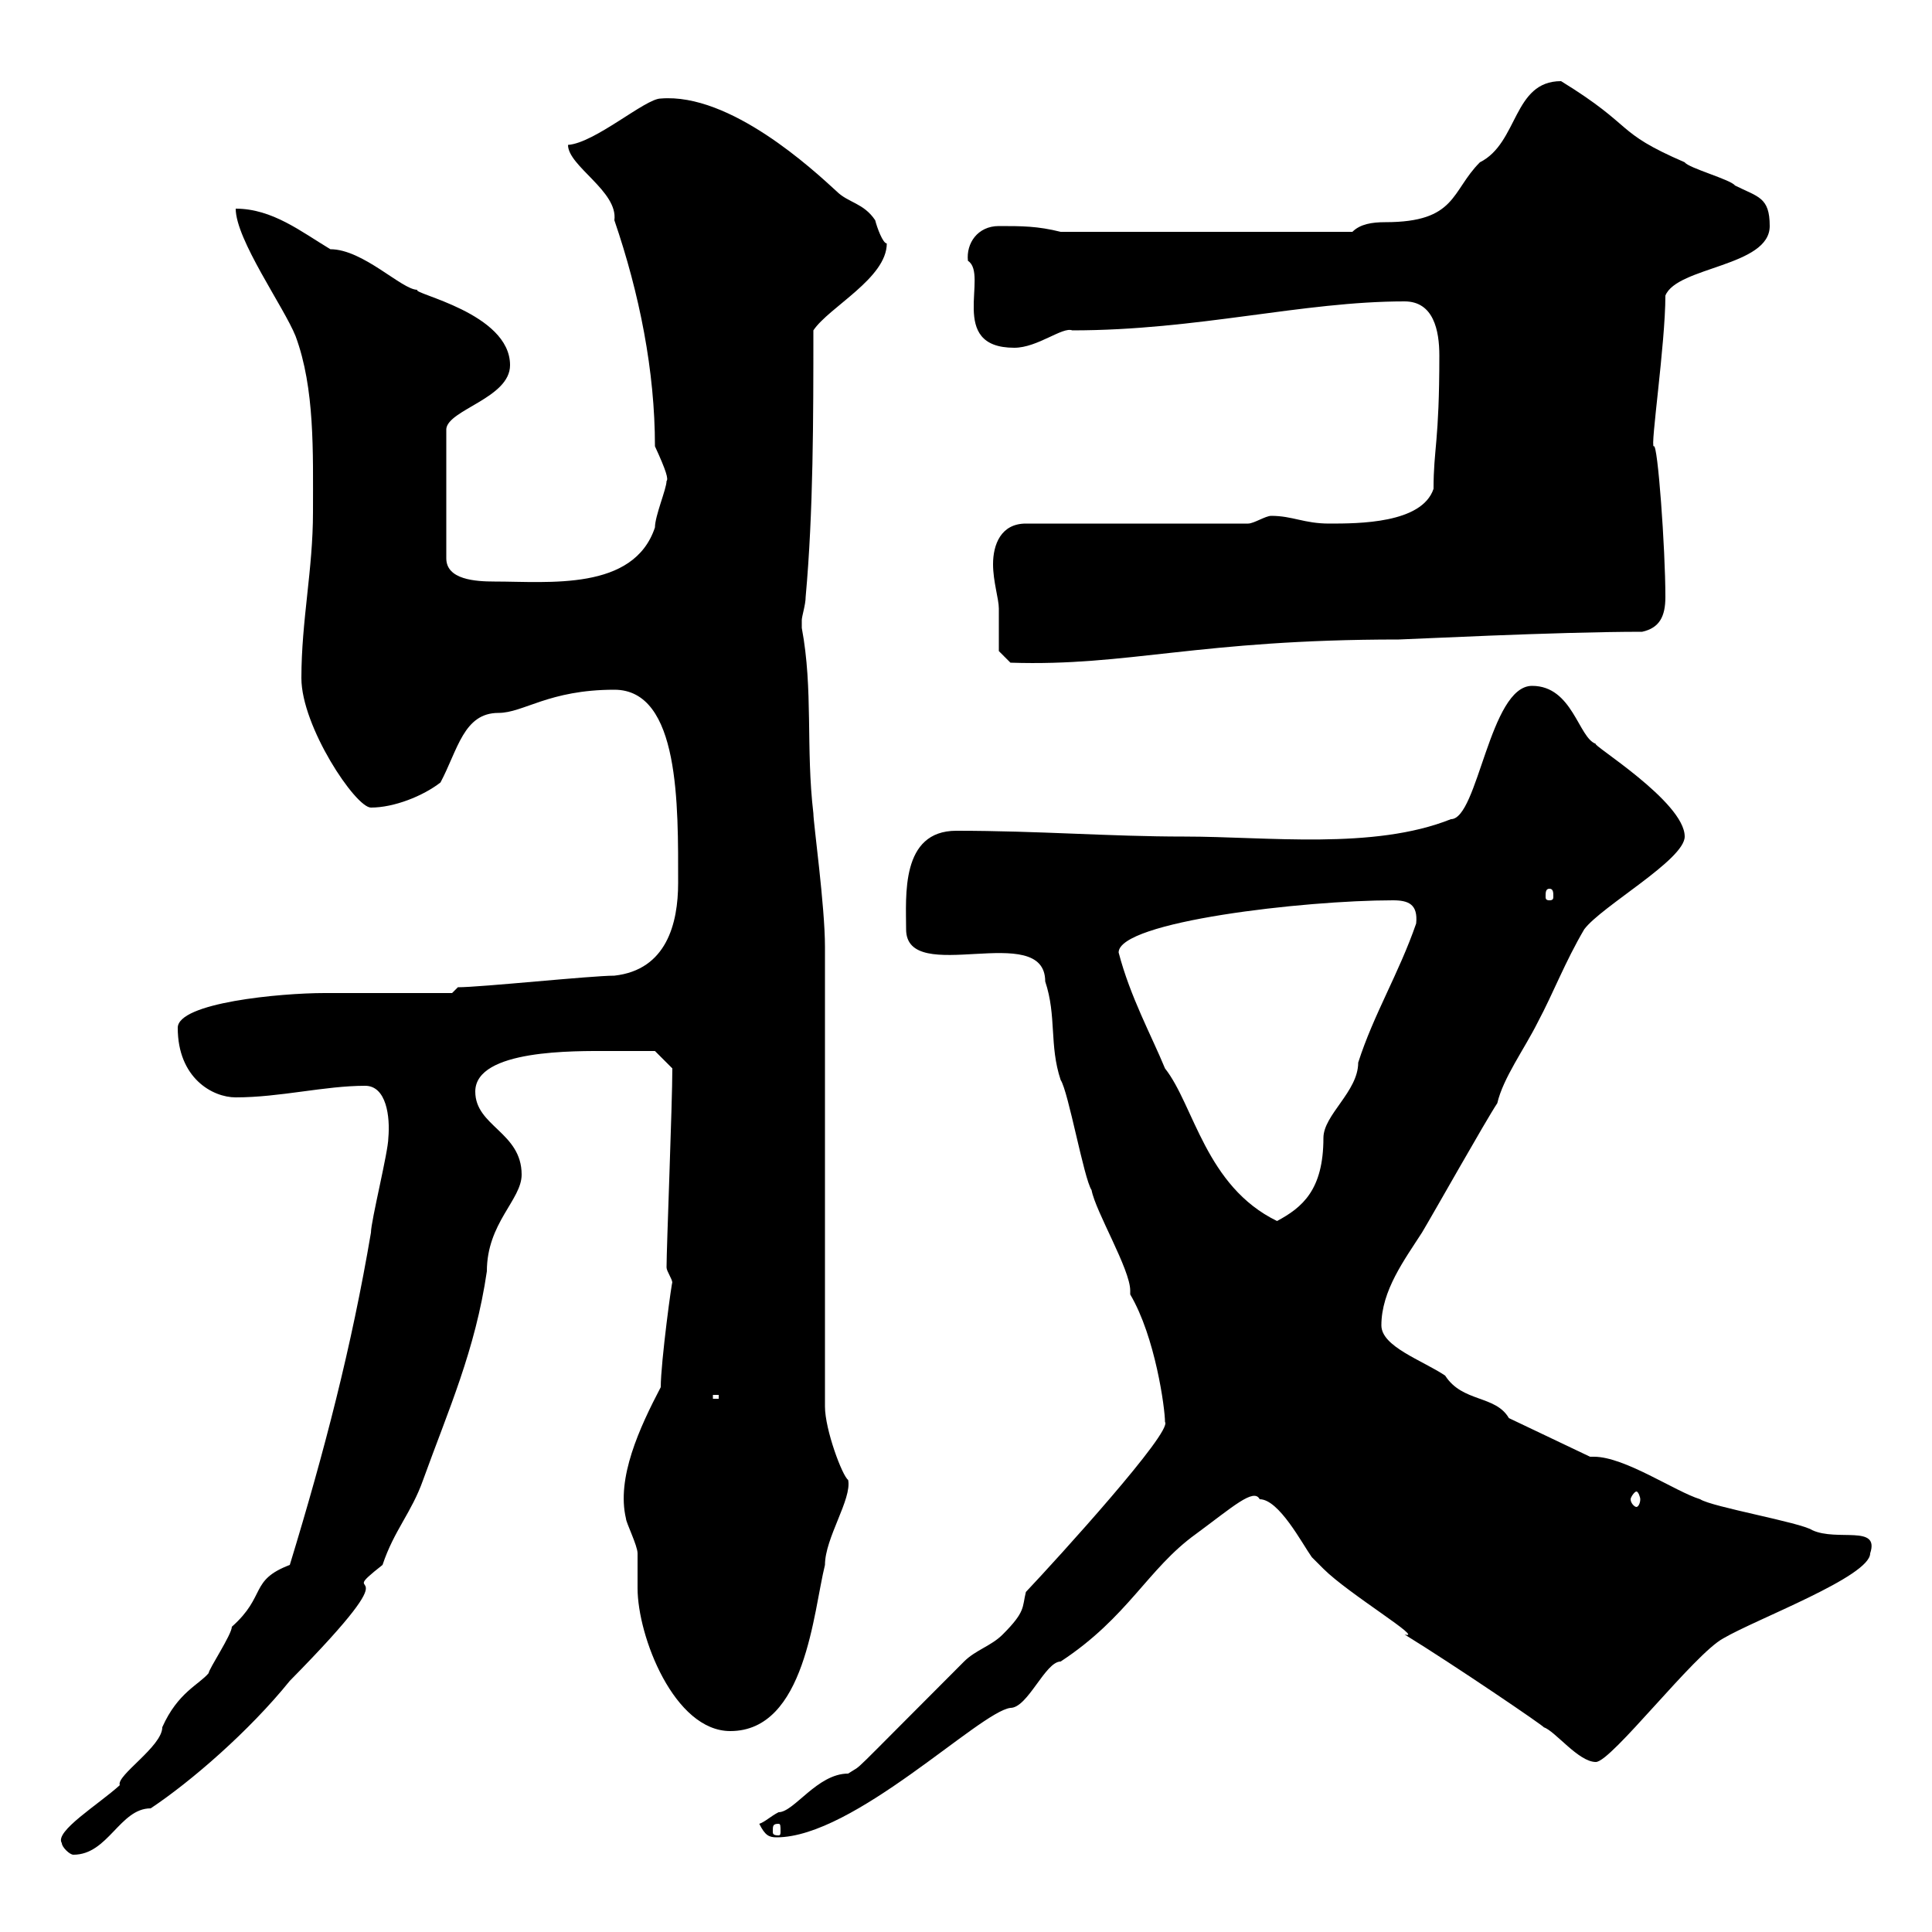 <svg xmlns="http://www.w3.org/2000/svg" xmlns:xlink="http://www.w3.org/1999/xlink" width="300" height="300"><path d="M9.60 286.20C9.60 286.80 10.80 288 11.40 288C16.80 288 18.60 280.80 23.40 280.80C29.70 276.60 38.70 268.80 45 261C65.70 240 51 249.60 59.40 243C61.20 237.60 63.90 234.90 65.70 229.80C69.60 219 73.80 209.70 75.60 197.40C75.60 189.90 81 186.30 81 182.40C81 175.80 73.80 174.90 73.80 169.50C73.80 162.90 89.40 163.20 94.50 163.20C96.30 163.20 101.40 163.20 101.70 163.20L104.40 165.90C104.40 171.30 103.50 193.80 103.50 196.80C103.50 197.40 104.40 198.60 104.40 199.20C104.40 198.30 102.60 211.50 102.60 215.40C99.30 221.70 95.70 229.50 97.20 235.80C97.20 236.40 99 240 99 241.20C99 241.80 99 245.40 99 246.60C99 254.10 104.70 268.80 113.40 268.80C125.10 268.80 126.30 250.20 128.10 243C128.10 238.80 132.30 232.80 131.70 229.80C130.80 229.20 128.10 222 128.10 218.40C128.10 207.60 128.10 157.80 128.10 147C128.10 140.70 126.30 127.80 126.30 126.30C125.10 116.10 126.30 107.10 124.50 97.50C124.50 97.50 124.50 97.50 124.50 96.30C124.50 95.70 125.10 93.90 125.10 92.70C126.30 79.50 126.30 64.80 126.30 51.30C128.70 47.70 137.70 43.20 137.70 37.80C137.10 37.80 136.20 35.40 135.90 34.20C134.10 31.50 131.70 31.50 129.90 29.70C126.30 26.40 113.40 14.40 102.60 15.30C100.20 15.30 92.40 22.20 88.20 22.50C88.20 25.80 96 29.70 95.40 34.20C99.30 45.60 101.70 57.60 101.70 69.30C103.50 73.20 103.80 74.40 103.50 74.70C103.50 75.90 101.70 80.10 101.70 81.90C98.40 91.80 85.20 90.30 76.80 90.30C73.80 90.30 69.30 90 69.30 86.70L69.30 66.60C69.60 63.60 79.20 61.80 79.20 56.70C79.20 48.60 63.90 45.60 64.80 45C62.40 45 56.40 38.70 51.30 38.70C46.80 36 42.30 32.40 36.60 32.40C36.60 37.20 44.10 47.70 45.90 52.20C48.90 60.30 48.60 70.20 48.60 79.50C48.60 88.50 46.80 96.30 46.80 105.30C46.80 112.80 55.20 125.40 57.60 125.40C61.20 125.40 65.70 123.60 68.40 121.50C71.10 116.40 72 110.70 77.40 110.70C81.30 110.70 85.20 107.10 95.40 107.10C105.60 107.10 105.30 125.10 105.30 137.10C105.30 143.40 103.50 150.60 95.40 151.50C91.80 151.50 74.70 153.30 71.10 153.30L70.20 154.20C67.50 154.20 53.10 154.20 50.40 154.20C43.50 154.20 27.60 155.70 27.60 159.60C27.60 167.40 33 170.40 36.60 170.40C43.50 170.40 50.40 168.60 56.70 168.60C60 168.60 60.60 173.40 60.30 176.70C60.30 178.80 57.60 189.60 57.60 191.40C54.60 209.10 50.40 225.30 45 243C38.70 245.40 41.40 247.80 36 252.60C36 253.80 32.40 259.20 32.40 259.80C30.90 261.60 27.60 262.80 25.20 268.20C25.20 271.20 18 275.70 18.60 277.20C15.30 280.20 8.40 284.40 9.60 286.20ZM117.90 283.20C118.80 285 119.40 285.30 120.60 285.30C132.60 285.30 152.10 265.80 156.90 265.20C159.60 265.20 162.30 258 164.70 258C175.20 251.10 178.20 243.60 185.70 238.20C191.40 234 194.70 231 195.60 232.80C198.60 232.80 202.20 239.70 203.70 241.80C203.70 241.80 205.50 243.60 205.50 243.60C209.40 247.50 221.40 254.70 218.10 253.80C225.90 258.60 240 268.20 239.70 268.20C241.50 268.80 245.10 273.60 247.80 273.60C250.20 273.60 263.10 256.80 267.60 254.40C272.70 251.40 290.40 244.80 290.40 241.20C291.90 236.70 285.30 239.40 281.40 237.60C279.60 236.40 265.80 234 264 232.80C260.10 231.60 252.30 226.20 247.50 226.20C247.20 226.20 247.20 226.20 246.90 226.20L234.30 220.20C232.20 216.60 227.10 217.80 224.40 213.60C220.80 211.20 214.50 209.10 214.50 205.80C214.50 200.40 218.10 195.60 220.80 191.40C222.60 188.40 230.70 174 232.50 171.30C233.40 167.40 236.70 162.90 238.80 158.70C241.20 154.20 243 149.40 246 144.30C248.70 140.70 261.60 133.50 261.60 129.90C261.60 124.50 246.90 115.50 247.80 115.50C245.10 114.60 244.20 106.50 237.90 106.50C231.30 106.50 229.50 127.20 225.30 127.20C213.30 132 196.80 129.90 183.90 129.90C172.20 129.90 161.40 129 148.50 129C139.80 129 140.70 139.20 140.70 144.30C140.70 153.30 162.30 142.80 162.30 152.40C164.10 157.80 162.90 162.30 164.70 167.70C165.90 169.50 168.30 183 169.50 184.80C170.10 188.10 175.50 197.10 175.50 200.40C175.50 200.70 175.50 201 175.50 201C179.40 207.60 180.90 218.70 180.90 220.80C182.10 222.30 164.40 241.80 159.30 247.20C158.70 249.60 159.30 250.20 155.70 253.80C153.90 255.60 151.50 256.20 149.70 258C130.50 277.20 134.40 273.60 131.70 275.40C126.90 275.40 123.30 281.40 120.90 281.40C119.70 282 118.80 282.90 117.90 283.20ZM120.90 283.20C121.20 283.20 121.20 283.50 121.20 284.40C121.20 284.70 121.20 285 120.90 285C120 285 120 284.70 120 284.40C120 283.50 120 283.20 120.90 283.20ZM254.10 231.60C254.40 231.60 254.70 232.50 254.70 232.80C254.70 233.40 254.40 234 254.10 234C253.80 234 253.20 233.40 253.20 232.80C253.20 232.50 253.80 231.60 254.10 231.60ZM110.70 216.60L111.60 216.60L111.60 217.20L110.70 217.20ZM173.70 147.90C173.70 143.10 202.50 139.80 216.30 139.80C218.70 139.80 220.20 140.40 219.90 143.40C217.20 151.20 213.30 157.50 210.90 165C210.90 169.50 205.50 173.10 205.50 176.70C205.50 184.80 202.20 187.50 198.30 189.60C187.20 184.20 185.40 171.60 180.90 165.90C178.80 160.80 175.50 154.80 173.70 147.90ZM240.60 138C241.20 138 241.20 138.60 241.20 139.20C241.20 139.50 241.20 139.80 240.60 139.80C240 139.80 240 139.50 240 139.20C240 138.60 240 138 240.60 138ZM155.10 94.50C155.10 96.30 155.10 101.10 155.10 101.10L156.90 102.90C175.20 103.50 186 99.30 217.20 99.30C218.10 99.30 241.50 98.10 255 98.10C257.70 97.50 258.60 95.70 258.60 92.70C258.60 85.20 257.40 68.70 256.80 69.30C256.20 69.60 258.60 53.40 258.60 45.90C260.40 41.40 274.80 41.40 274.80 35.10C274.80 30.60 273 30.60 269.40 28.80C268.80 27.90 262.20 26.10 261.60 25.20C250.50 20.40 254.10 19.80 242.40 12.60C234.90 12.60 235.80 22.20 229.80 25.20C225.30 29.70 226.20 34.50 215.10 34.50C213 34.50 211.20 34.80 210 36L164.70 36C161.10 35.10 158.70 35.10 155.10 35.10C151.80 35.10 150 37.80 150.30 40.50C153.60 42.60 147 54 157.50 54C161.10 54 165 50.70 166.50 51.30C186 51.30 202.20 46.80 218.10 46.80C222.60 46.80 223.50 51.30 223.50 55.20C223.50 68.70 222.60 69.60 222.60 75.90C220.80 81.30 210.90 81.30 206.40 81.30C202.50 81.30 200.70 80.10 197.40 80.10C196.50 80.10 194.70 81.30 193.80 81.30L159.30 81.30C155.40 81.30 154.20 84.60 154.20 87.60C154.20 90.30 155.10 93 155.10 94.50Z"/></svg>